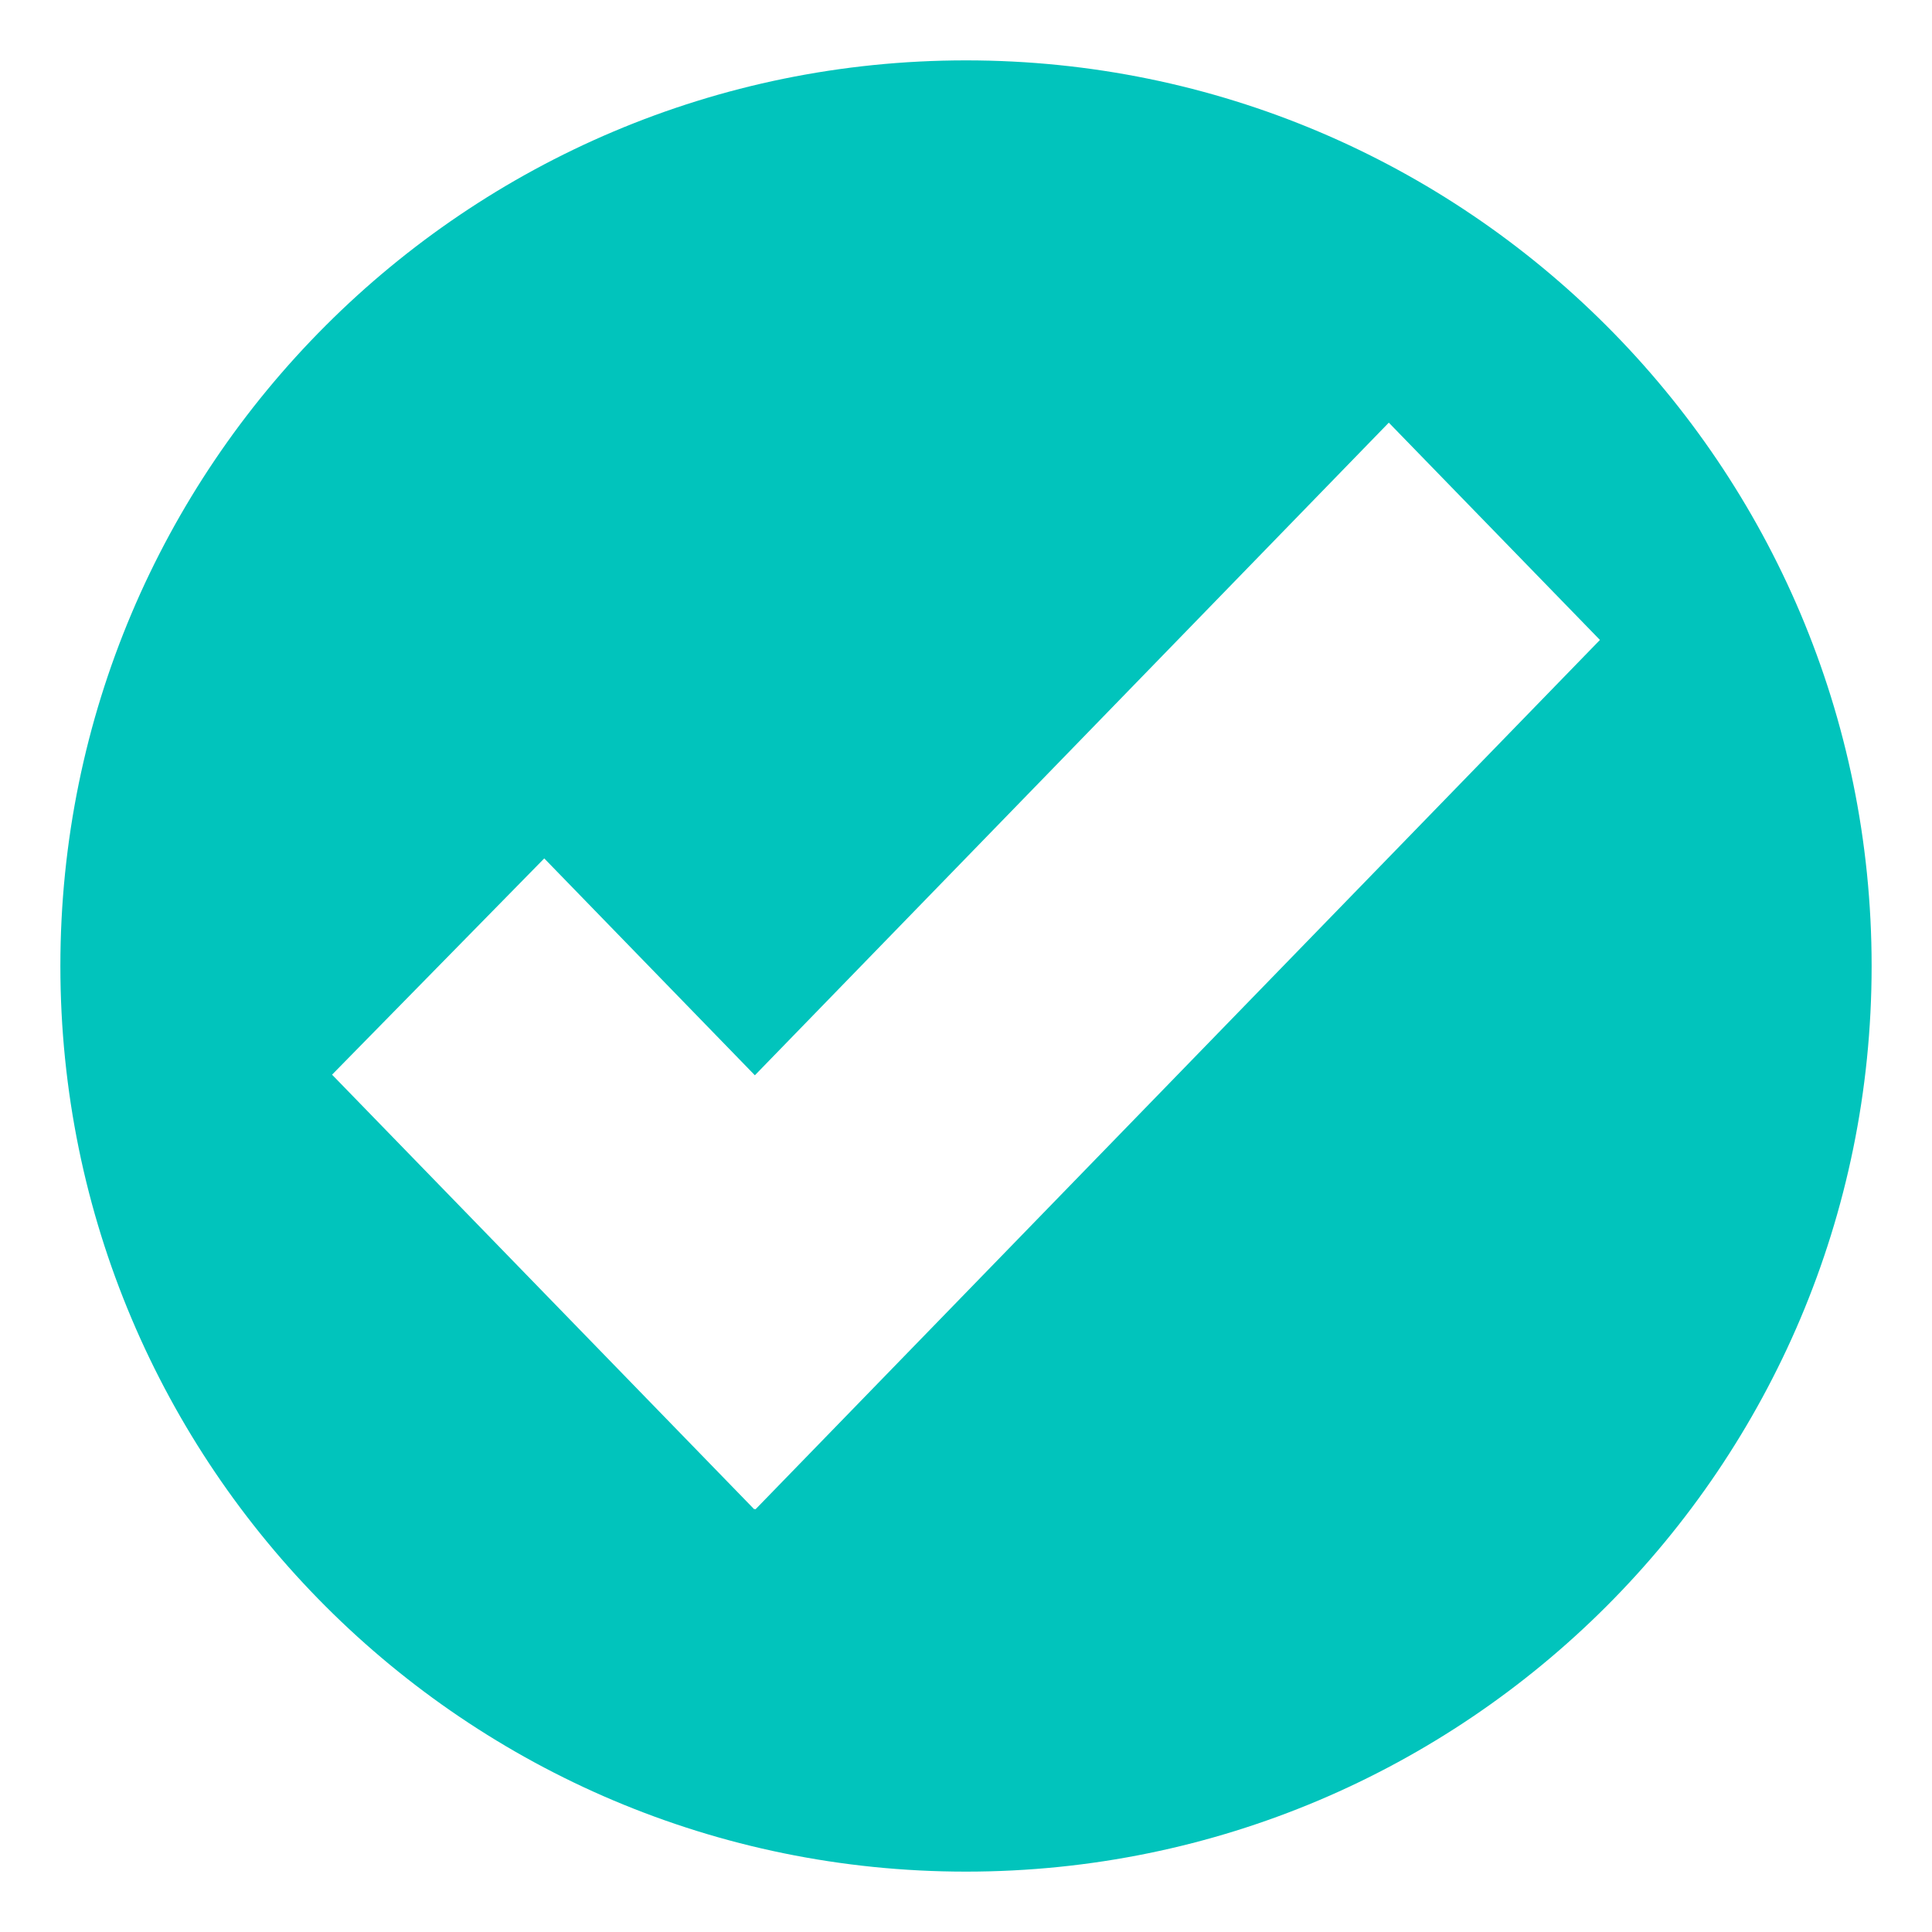 <?xml version="1.0" encoding="UTF-8"?>
<svg xmlns="http://www.w3.org/2000/svg" xmlns:v="https://vecta.io/nano" viewBox="0 0 64 64" width="30" height="30">
  <path d="M32 2C15.431 2 2 15.432 2 32s13.432 30 30 30 30-13.432 30-30S48.568 2 32 2zm-6.975 48l-.02-.02-.017.02L11 35.6l7.029-7.164 6.977 7.184 21-21.619L53 21.199 25.025 50z" fill="#01c4bc"></path>
</svg>
